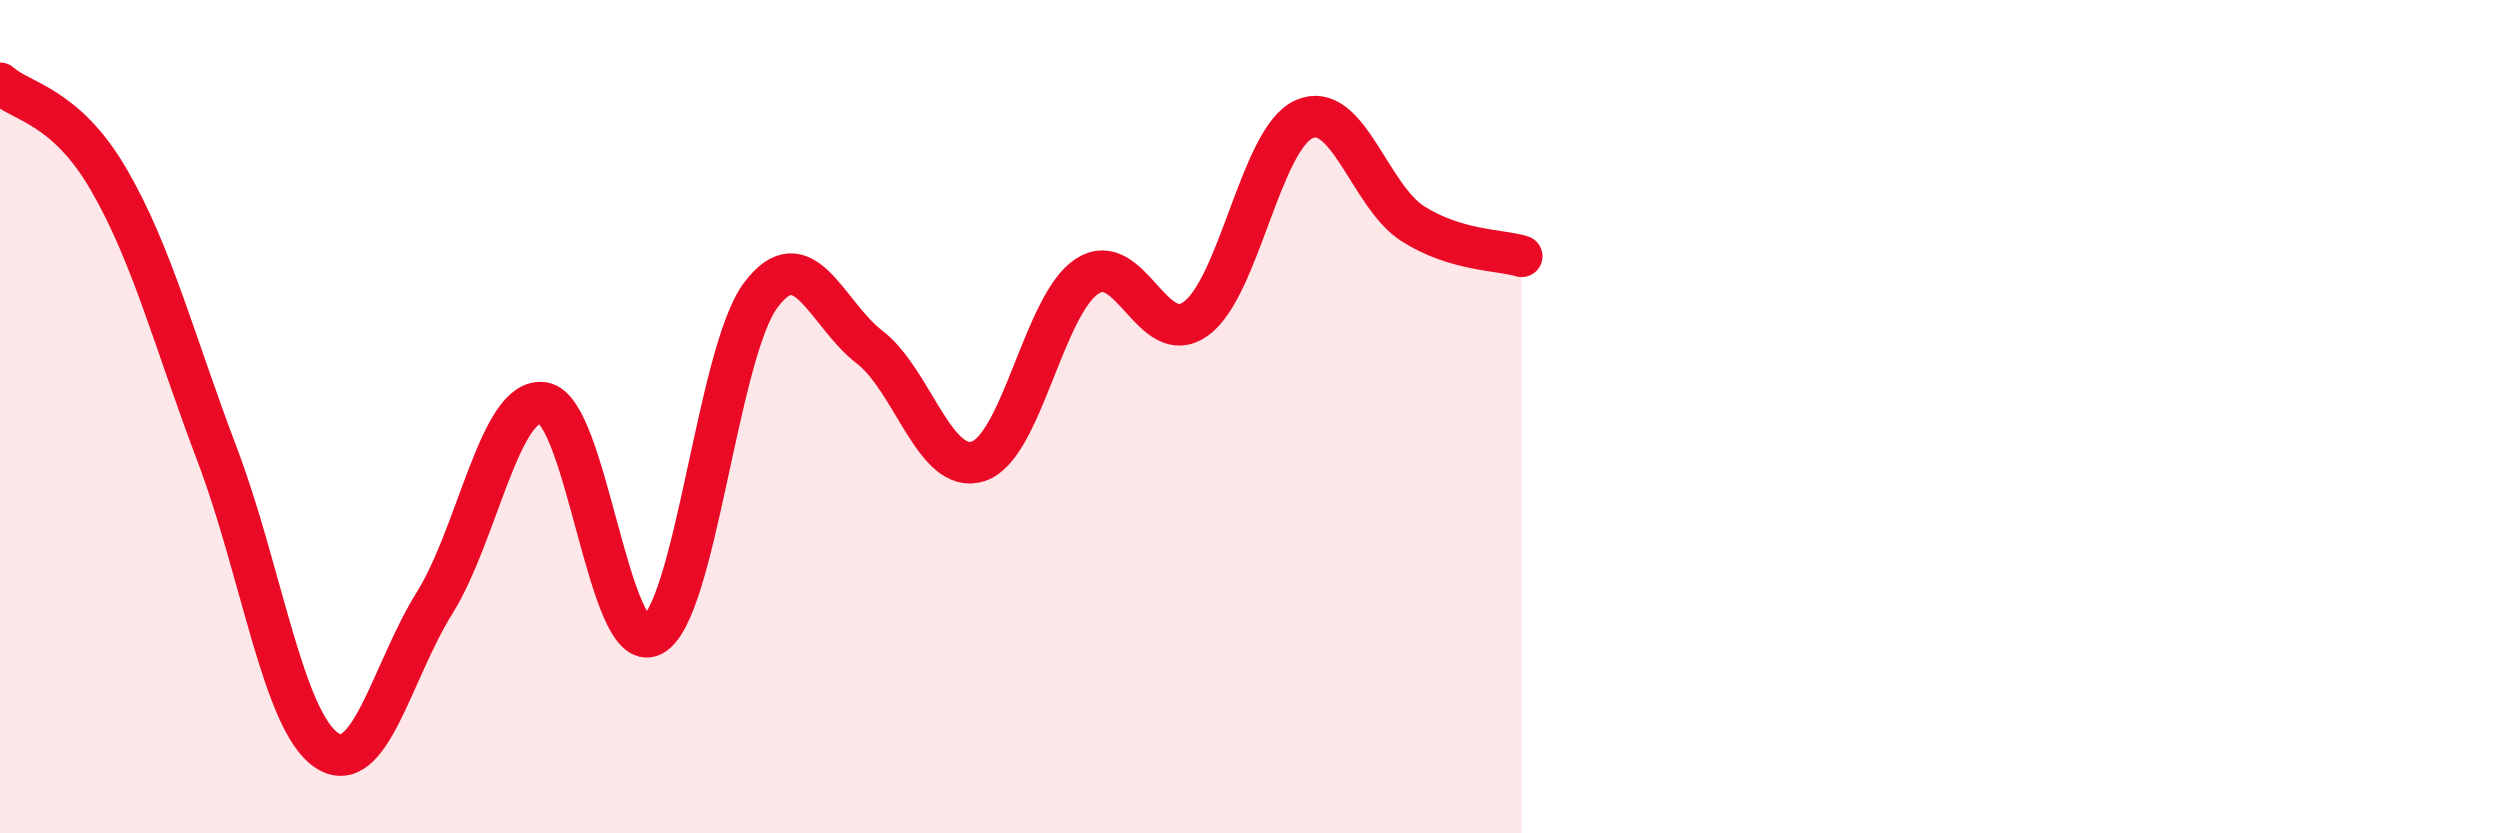 
    <svg width="60" height="20" viewBox="0 0 60 20" xmlns="http://www.w3.org/2000/svg">
      <path
        d="M 0,2 C 0.52,2.46 1.57,2.52 2.61,4.31 C 3.65,6.1 4.18,8.19 5.22,10.93 C 6.26,13.67 6.79,17.29 7.83,18 C 8.87,18.71 9.39,16.14 10.43,14.47 C 11.47,12.8 12,9.51 13.04,9.67 C 14.08,9.83 14.61,15.77 15.65,15.25 C 16.69,14.73 17.22,8.46 18.26,7.08 C 19.3,5.7 19.83,7.53 20.87,8.33 C 21.91,9.13 22.44,11.41 23.48,11.07 C 24.52,10.73 25.05,7.31 26.09,6.63 C 27.13,5.95 27.66,8.4 28.7,7.65 C 29.74,6.9 30.26,3.32 31.3,2.86 C 32.34,2.4 32.87,4.71 33.91,5.37 C 34.95,6.03 36,5.99 36.52,6.15L36.52 20L0 20Z"
        fill="#EB0A25"
        opacity="0.1"
        stroke-linecap="round"
        stroke-linejoin="round"
      />
      <path
        d="M 0,2 C 0.52,2.46 1.57,2.52 2.61,4.31 C 3.65,6.1 4.18,8.19 5.22,10.93 C 6.26,13.67 6.79,17.29 7.83,18 C 8.87,18.71 9.39,16.14 10.43,14.47 C 11.47,12.8 12,9.51 13.04,9.67 C 14.08,9.83 14.61,15.77 15.65,15.25 C 16.69,14.73 17.22,8.46 18.26,7.08 C 19.3,5.7 19.83,7.53 20.87,8.33 C 21.91,9.13 22.44,11.41 23.48,11.07 C 24.52,10.73 25.05,7.31 26.09,6.63 C 27.13,5.95 27.66,8.4 28.7,7.65 C 29.74,6.9 30.26,3.32 31.3,2.86 C 32.34,2.4 32.87,4.71 33.91,5.37 C 34.95,6.03 36,5.99 36.52,6.15"
        stroke="#EB0A25"
        stroke-width="1"
        fill="none"
        stroke-linecap="round"
        stroke-linejoin="round"
      />
    </svg>
  